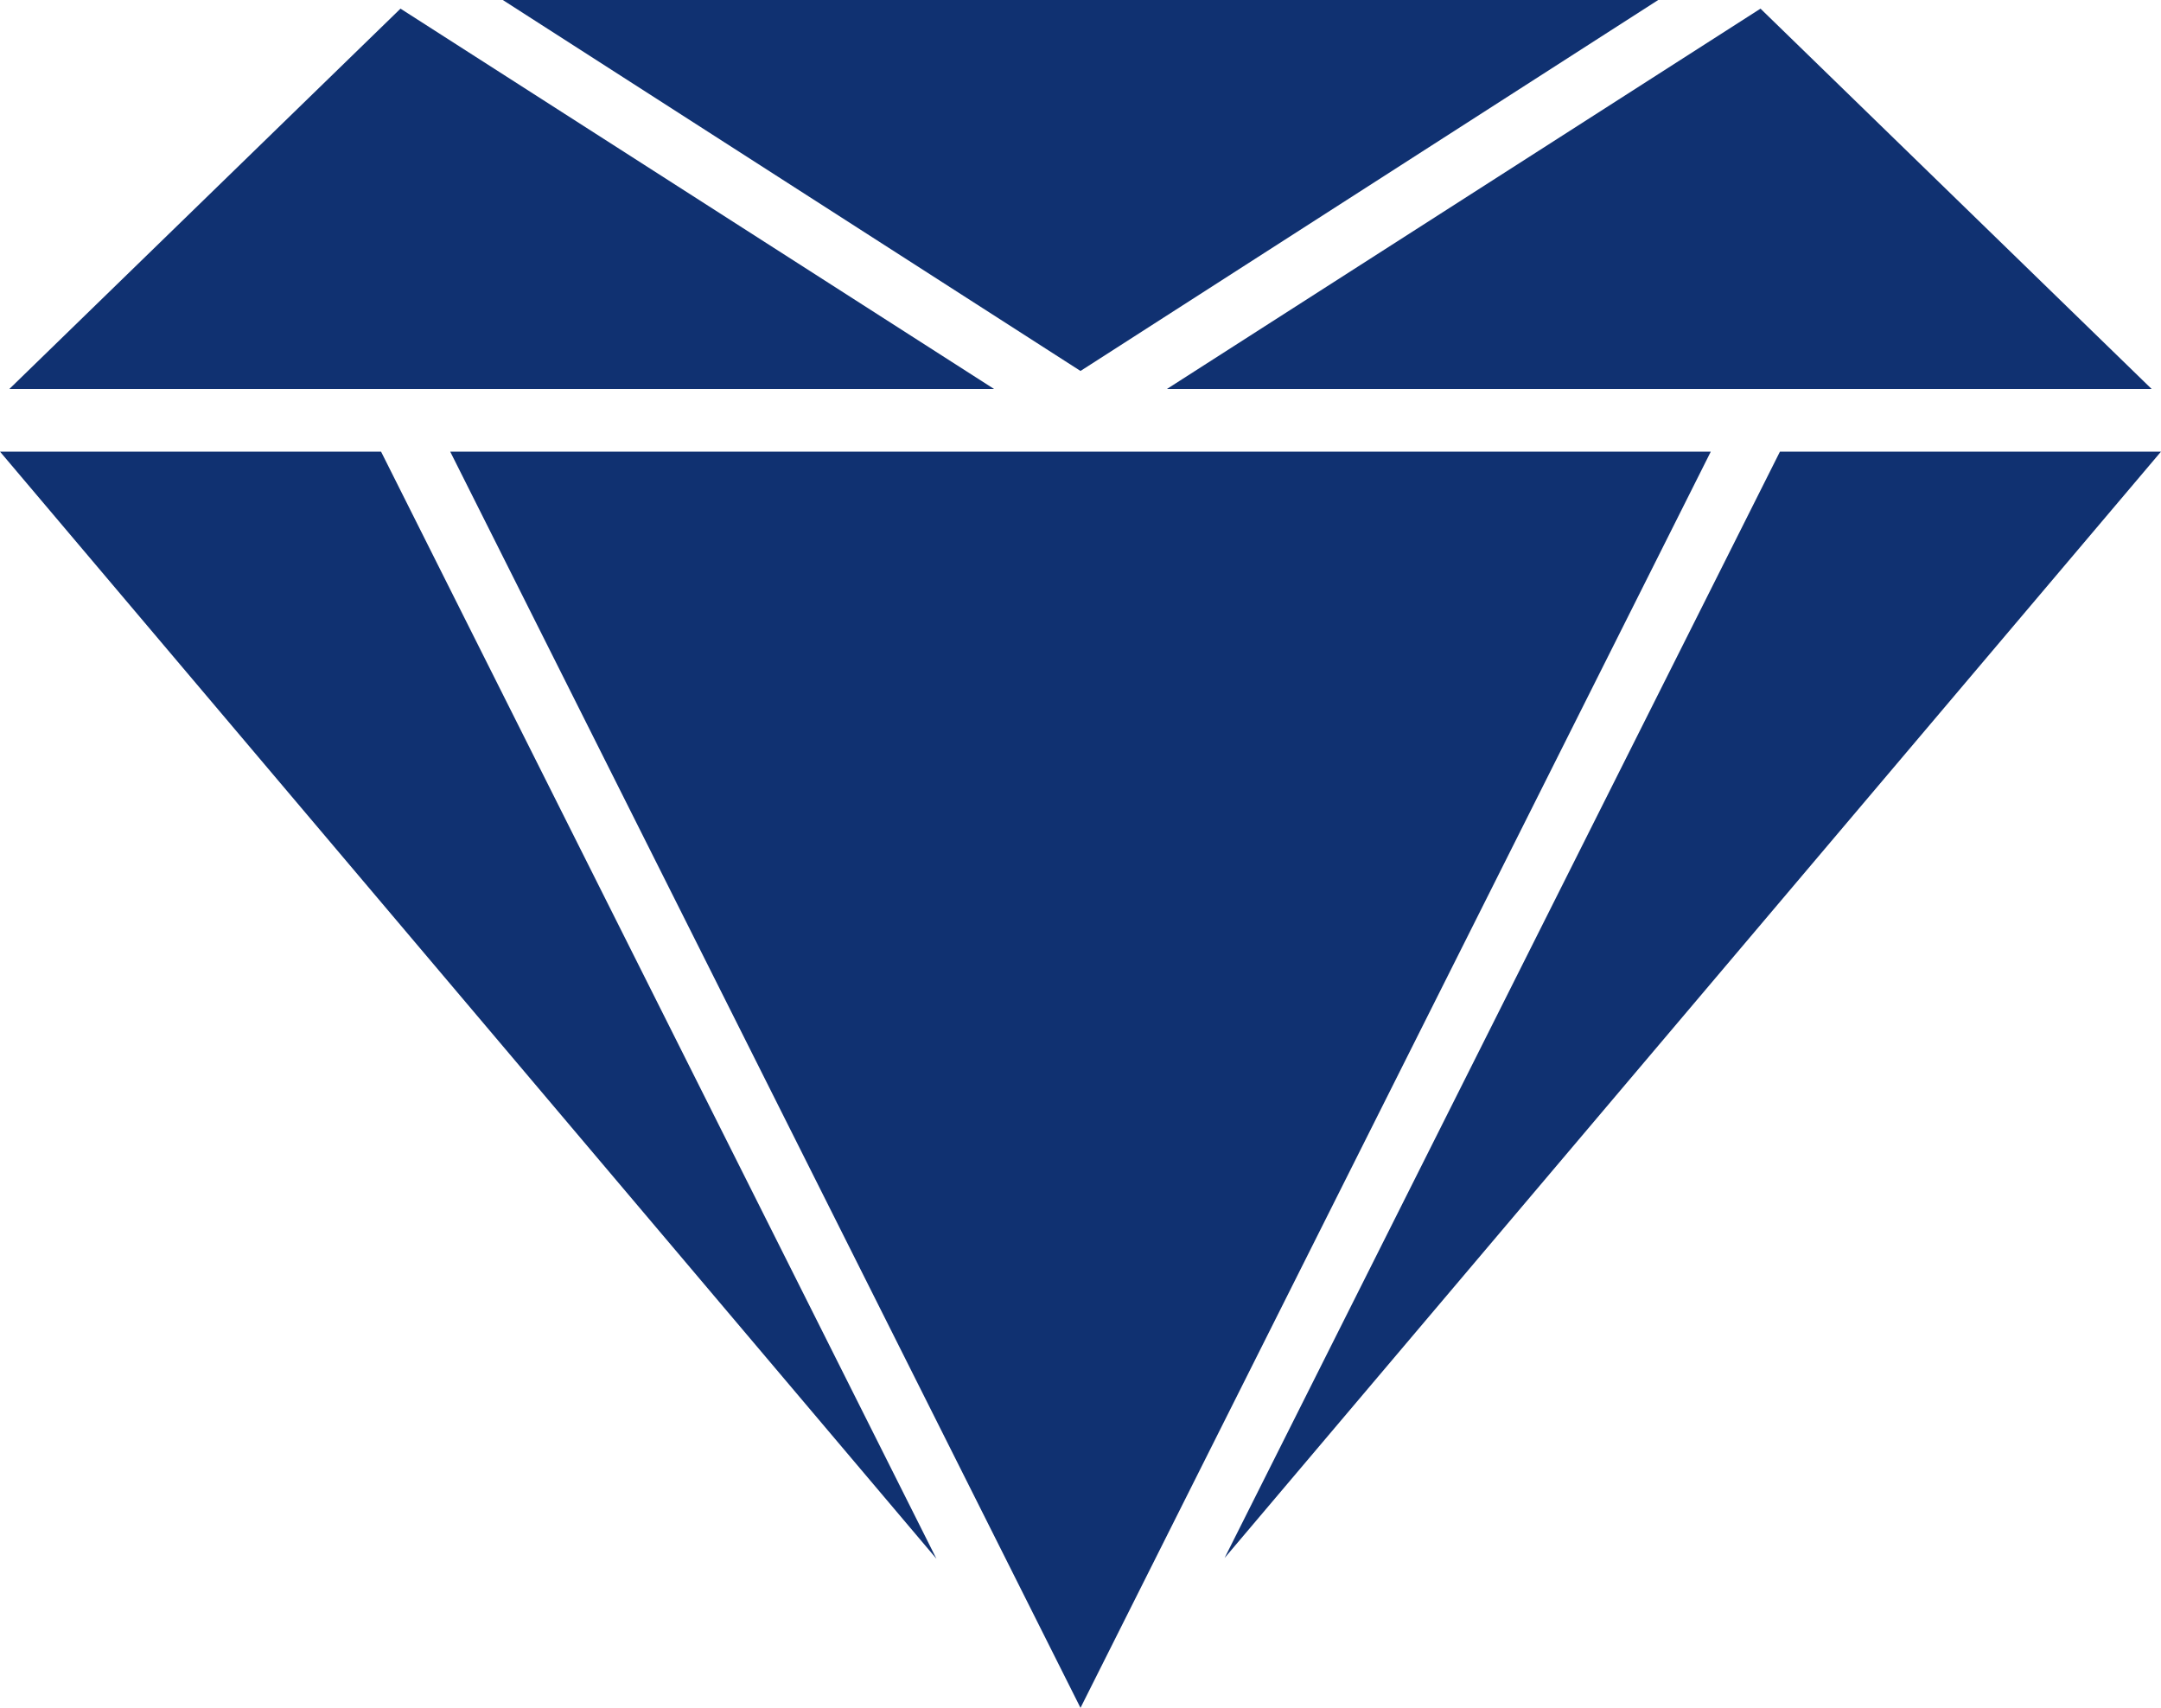 <?xml version="1.0" encoding="utf-8"?>
<!-- Generator: Adobe Illustrator 21.1.0, SVG Export Plug-In . SVG Version: 6.00 Build 0)  -->
<svg version="1.2" baseProfile="tiny" id="Layer_1" xmlns="http://www.w3.org/2000/svg" xmlns:xlink="http://www.w3.org/1999/xlink"
	 x="0px" y="0px" viewBox="0 0 300 237.1" xml:space="preserve">
<path fill="#103171" d="M69.8,0L150,51.5L230.2,0H69.8z M52.9,62.7H0l130,153.7L52.9,62.7z M237.5,62.7h-175L150,237.1L237.5,62.7z
	 M300,62.7h-52.9L170,216.3L300,62.7z M162,54h136.7L244.4,1.2L162,54z M1.3,54H138L55.6,1.2L1.3,54z"/>
</svg>
